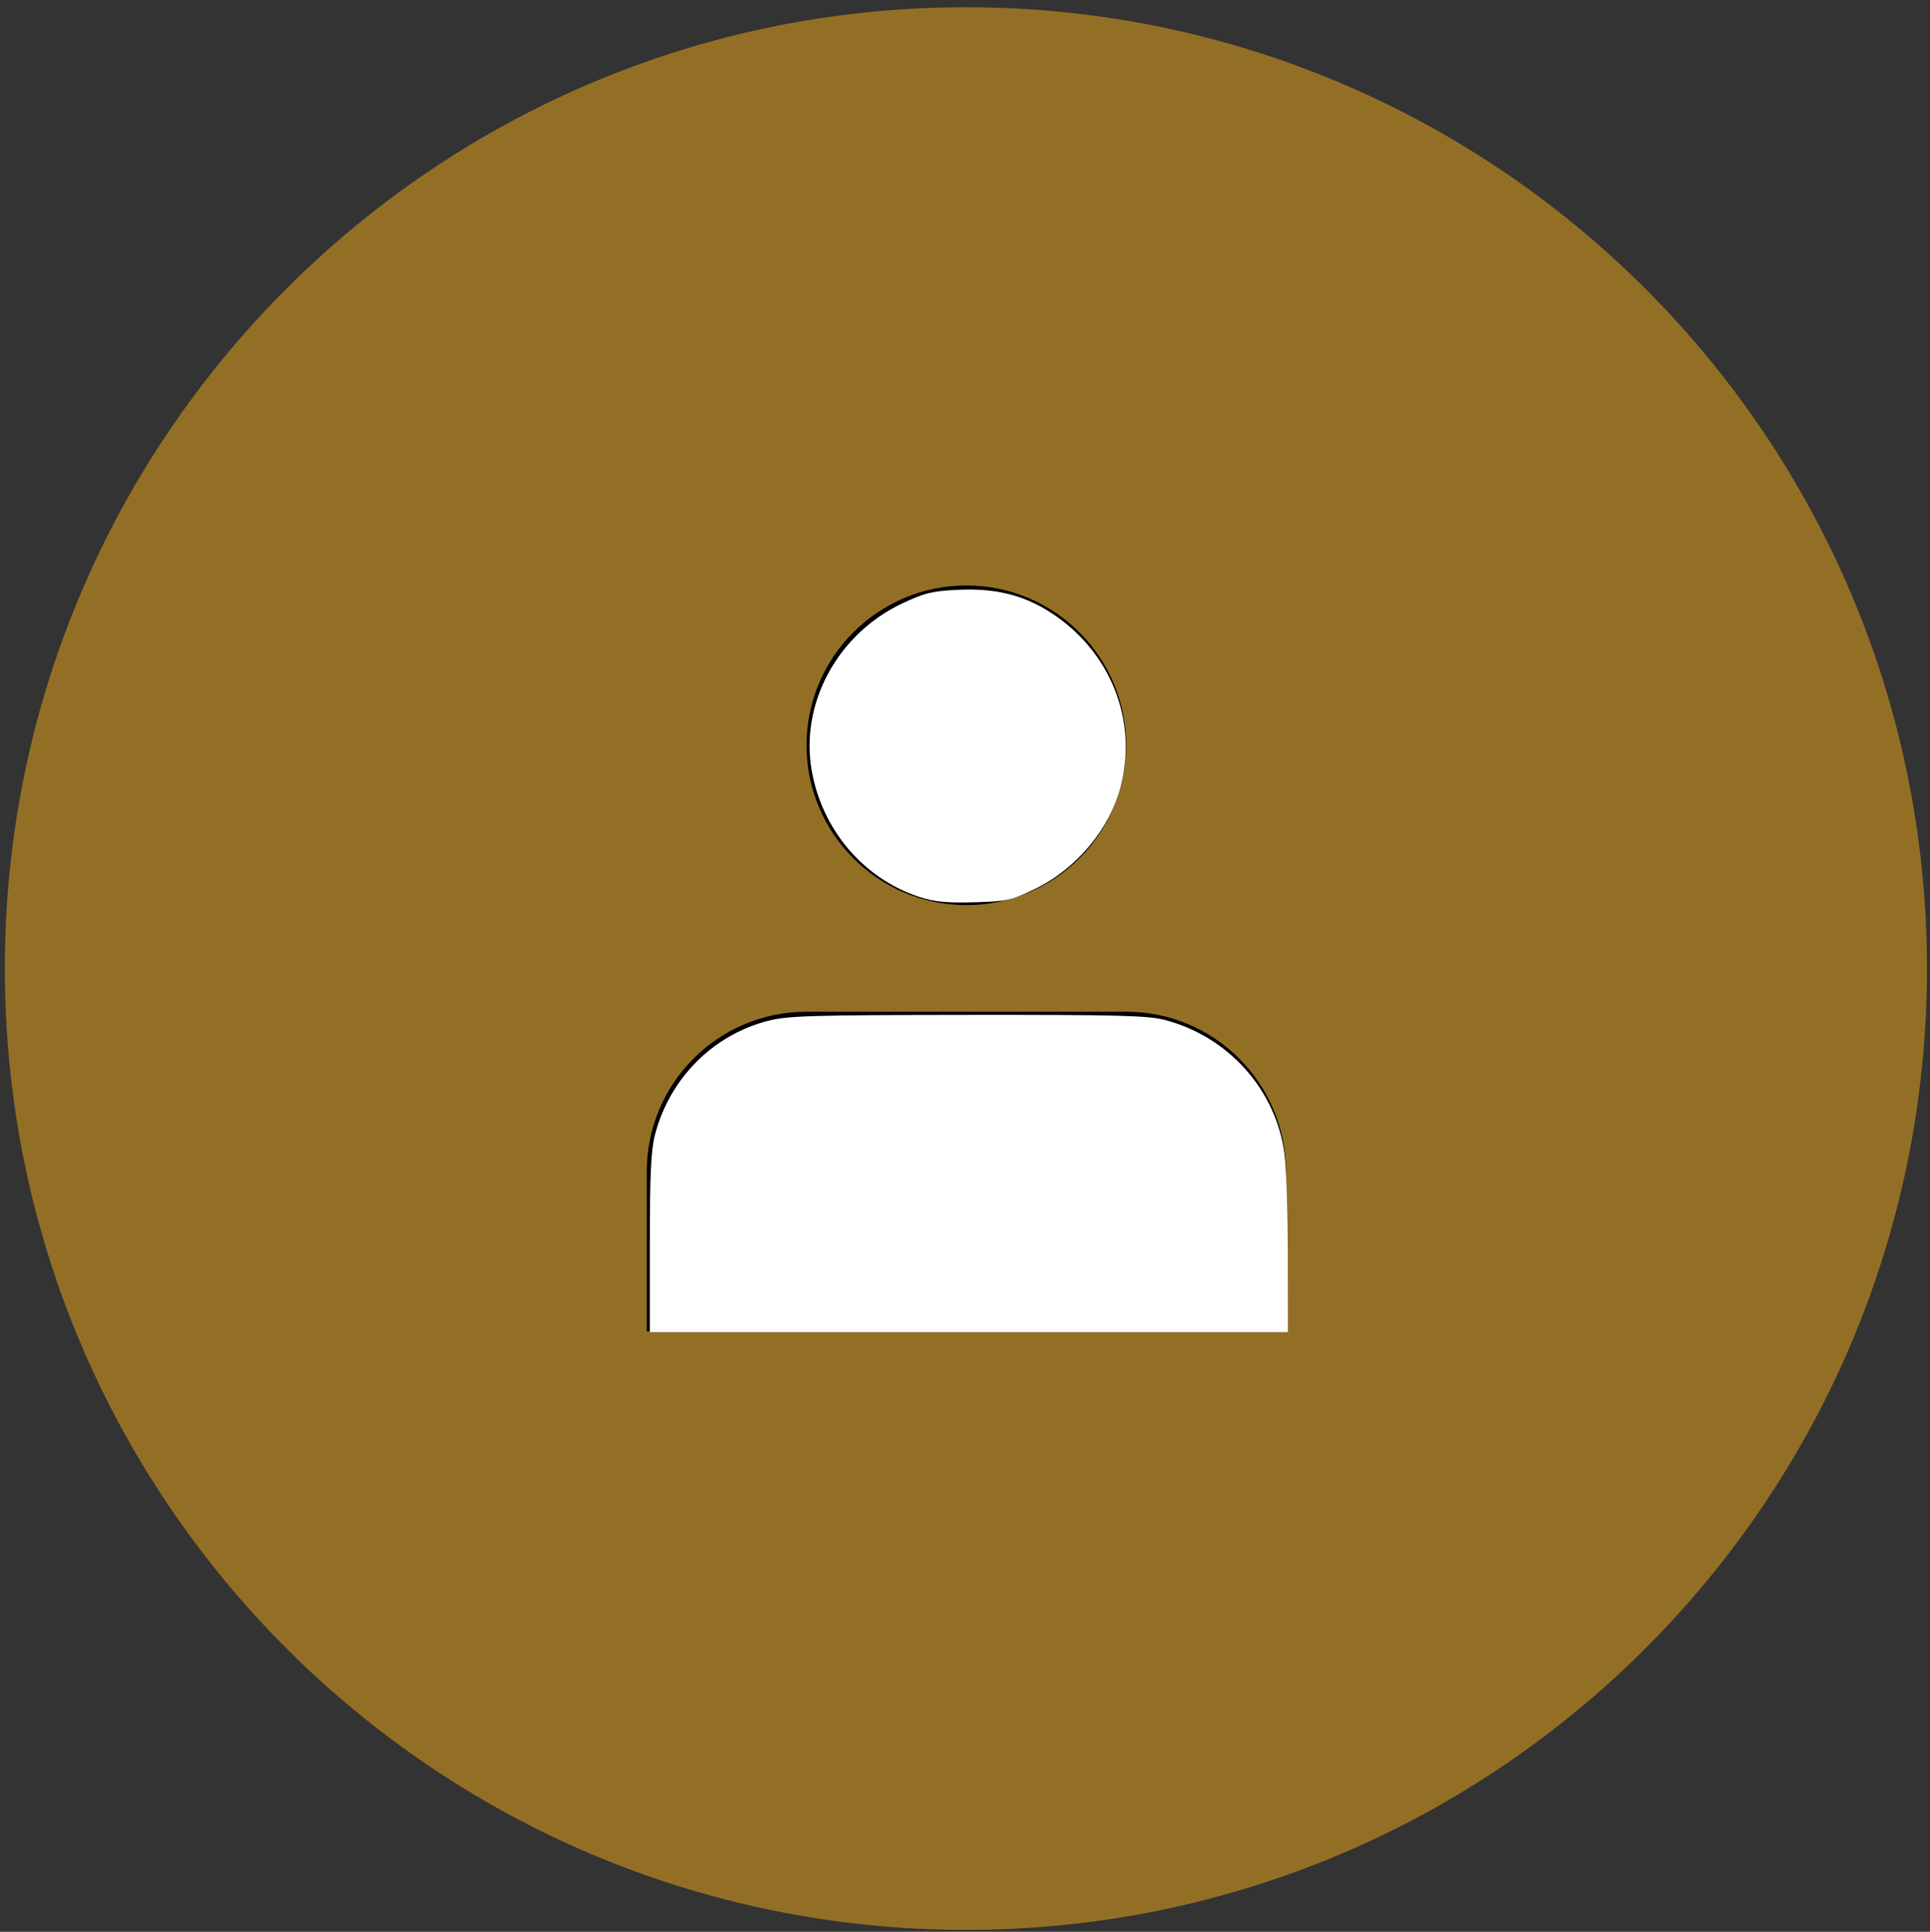<?xml version="1.0" encoding="UTF-8" standalone="no"?>
<!-- Created with Inkscape (http://www.inkscape.org/) -->

<svg
   width="210.736mm"
   height="210.881mm"
   viewBox="0 0 210.736 210.881"
   version="1.1"
   id="svg1"
   xml:space="preserve"
   inkscape:version="1.4 (86a8ad7, 2024-10-11)"
   sodipodi:docname="golden_user.svg"
   xmlns:inkscape="http://www.inkscape.org/namespaces/inkscape"
   xmlns:sodipodi="http://sodipodi.sourceforge.net/DTD/sodipodi-0.dtd"
   xmlns="http://www.w3.org/2000/svg"
   xmlns:svg="http://www.w3.org/2000/svg"><rect x="0" y="0" width="210.736" height="210.881" fill="#333333" stroke="none"/><sodipodi:namedview
     id="namedview1"
     pagecolor="#ffffff"
     bordercolor="#000000"
     borderopacity="0.25"
     inkscape:showpageshadow="2"
     inkscape:pageopacity="0.0"
     inkscape:pagecheckerboard="0"
     inkscape:deskcolor="#d1d1d1"
     inkscape:document-units="mm"
     inkscape:zoom="0.71891835"
     inkscape:cx="399.90633"
     inkscape:cy="401.29731"
     inkscape:window-width="1920"
     inkscape:window-height="1009"
     inkscape:window-x="1912"
     inkscape:window-y="-8"
     inkscape:window-maximized="1"
     inkscape:current-layer="layer1" /><defs
     id="defs1"><style
       id="style1">.cls-1{fill:#936f26;}</style><style
       id="style1-5">.cls-1{fill:#936f26;}</style></defs><g
     inkscape:label="Layer 1"
     inkscape:groupmode="layer"
     id="layer1"
     transform="translate(0.736,-42.323)"><path
       class="cls-1"
       d="m 104.739,43.114 c -57.964,0 -104.948,46.981 -104.948,104.941 0,57.96 46.984,104.94 104.948,104.94 57.964,0 104.928,-46.981 104.928,-104.94 0,-57.96 -46.984,-104.941 -104.928,-104.941 m -0.06,106.464 -34.956,-26.942 h 69.991 z m 40.495,20.731 -28.013,-23.263 28.013,-21.502 z m -80.892,0.037 v -44.825 l 28.27,21.779 -28.27,23.026 z m 40.377,-13.689 7.933,-6.112 27.617,22.927 H 69.347 l 27.775,-22.63 z"
       id="path1"
       style="stroke-width:1.978;fill:#936f26;fill-opacity:1" /><rect
       style="fill:#936f26;fill-opacity:1;stroke-width:0.265"
       id="rect1"
       width="114.825"
       height="81.335"
       x="46.74"
       y="109.673" /><g
       style="fill:none"
       id="g1"
       transform="matrix(5.816,0,0,5.816,58.254,100.421)"><path
         d="M 8,7 C 9.657,7 11,5.657 11,4 11,2.343 9.657,1 8,1 6.343,1 5,2.343 5,4 5,5.657 6.343,7 8,7 Z"
         fill="#000000"
         id="path1-1" /><path
         d="M 14,12 C 14,10.343 12.657,9 11,9 H 5 C 3.343,9 2,10.343 2,12 v 3 h 12 z"
         fill="#000000"
         id="path2" /></g><path
       style="fill:#ffffff;fill-opacity:1;stroke-width:1.391"
       d="m 267.763,512.172 c 0,-28.367 0.478,-38.405 2.132,-44.755 6.012,-23.082 23.707,-40.944 46.439,-46.878 8.071,-2.107 17.803,-2.399 82.236,-2.47 61.323,-0.067 74.398,0.263 81.259,2.05 26.341,6.861 46.004,28.863 49.442,55.322 0.715,5.506 1.32,24.251 1.344,41.655 l 0.043,31.645 H 399.211 267.763 Z"
       id="path3"
       transform="matrix(0.265,0,0,0.265,-0.736,42.323)" /><path
       style="fill:#ffffff;fill-opacity:1;stroke-width:1.391"
       d="m 378.711,369.46 c -22.911,-7.537 -40.002,-27.676 -44.256,-52.149 -4.779,-27.493 10.654,-56.067 37.055,-68.605 9.373,-4.451 12.516,-5.229 23.21,-5.74 15.343,-0.734 27.019,2.139 38.262,9.411 24.541,15.875 35.913,44.268 28.75,71.776 -4.544,17.45 -18.275,33.792 -35.349,42.07 -9.74,4.722 -11.514,5.109 -25.086,5.472 -11.365,0.304 -16.376,-0.192 -22.587,-2.236 z"
       id="path4"
       transform="matrix(0.265,0,0,0.265,-0.736,42.323)" /></g></svg>
